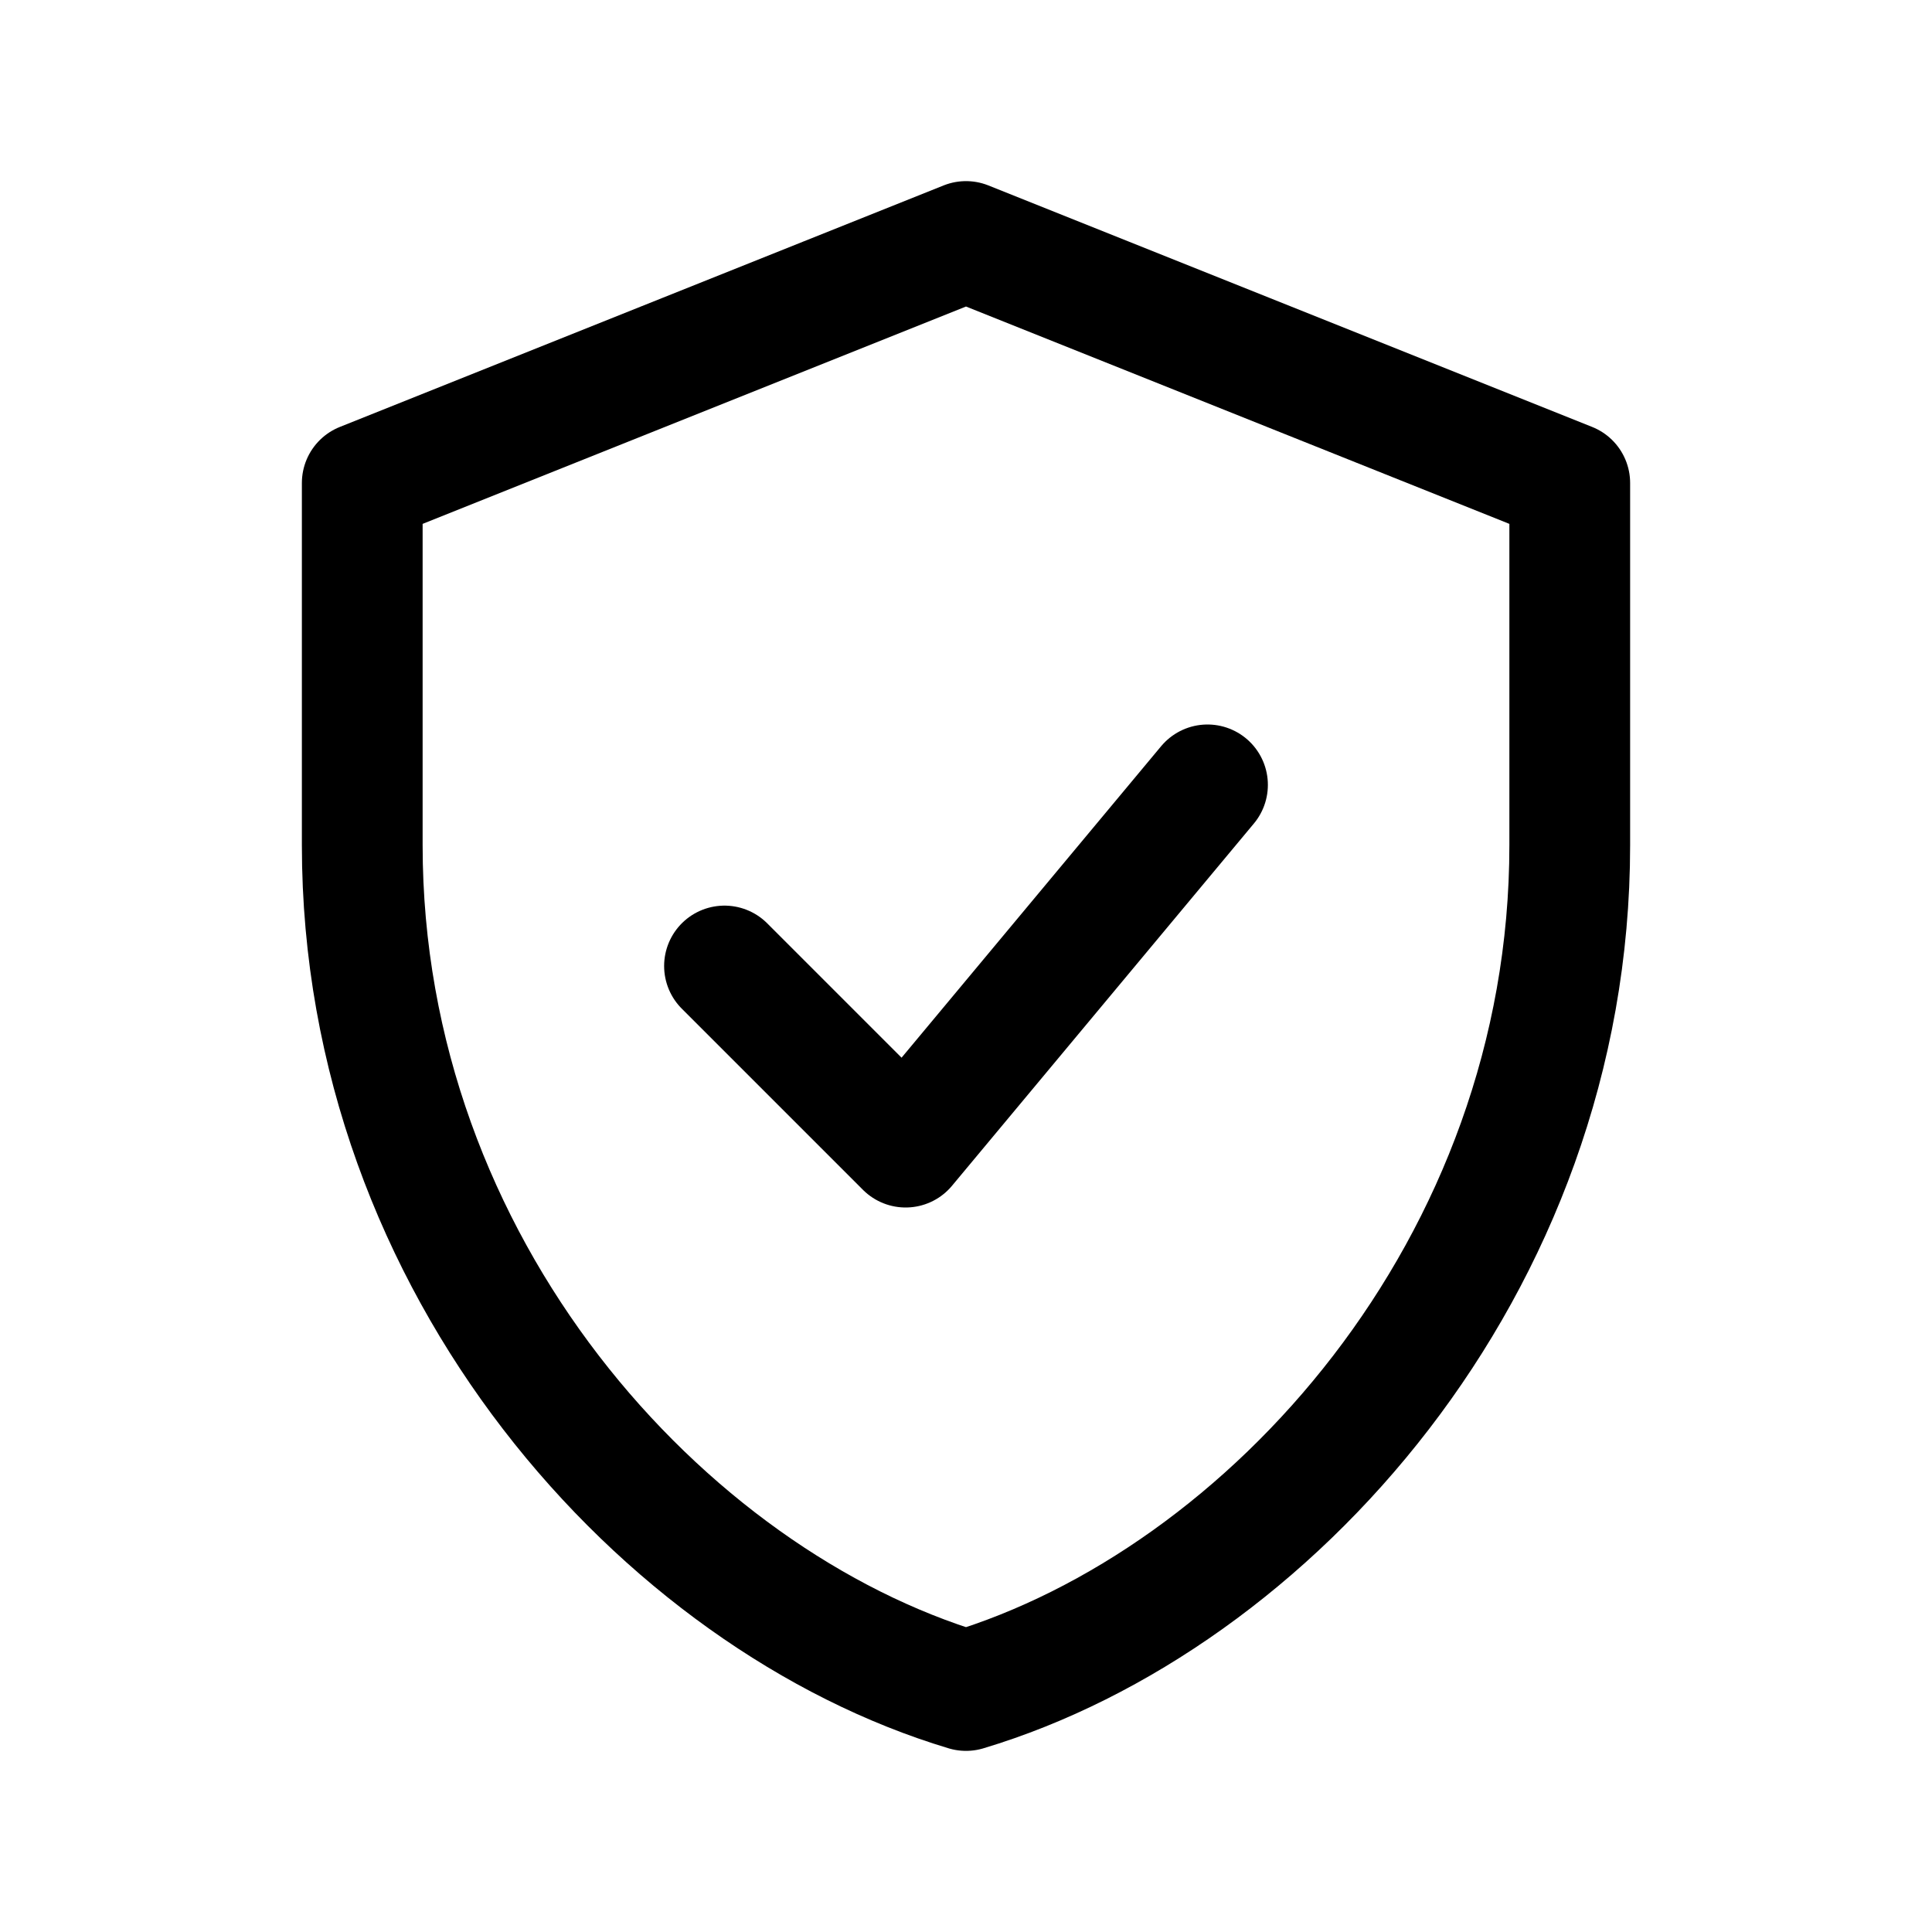 <svg width="32" height="32" viewBox="0 0 32 32" fill="none" xmlns="http://www.w3.org/2000/svg">
  <path d="M16 4L6 8V14C6 21 11 26.5 16 28C21 26.5 26 21 26 14V8L16 4Z" stroke="currentColor" stroke-width="2" stroke-linecap="round" stroke-linejoin="round"/>
  <path d="M12 16L15 19L20 13" stroke="currentColor" stroke-width="2" stroke-linecap="round" stroke-linejoin="round"/>
</svg>

